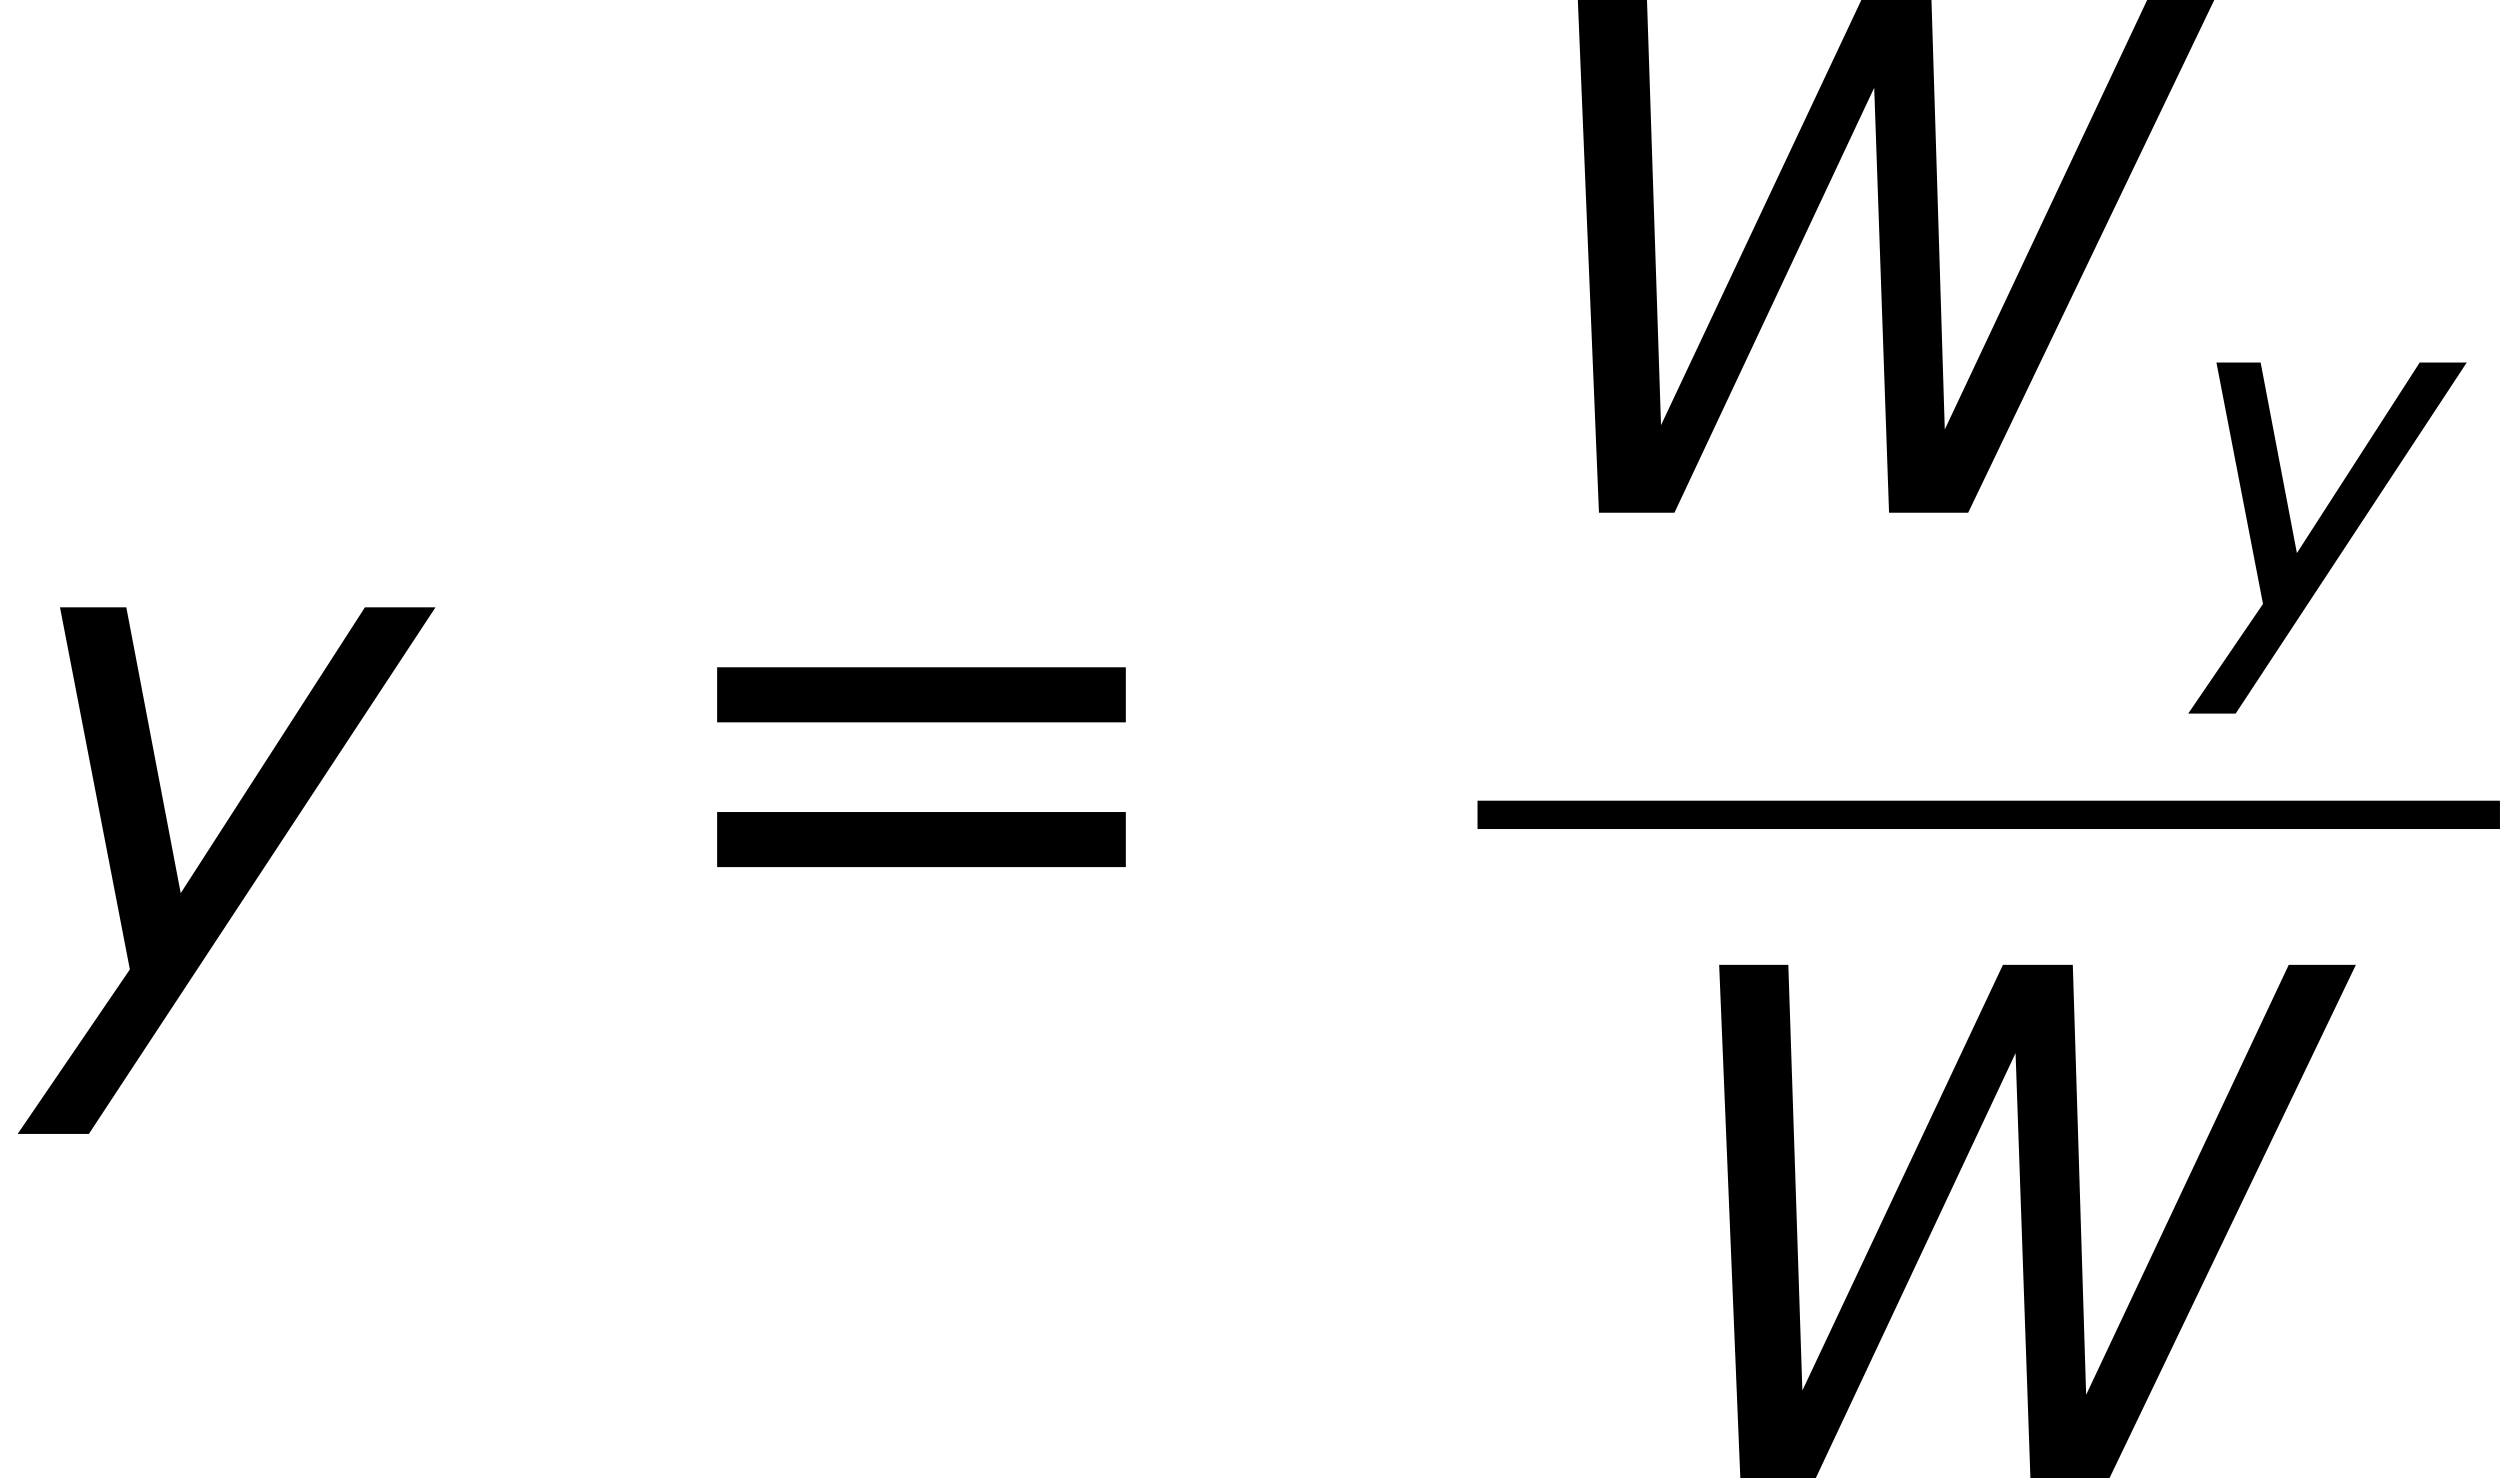 <?xml version='1.0' encoding='UTF-8'?>
<!-- This file was generated by dvisvgm 1.15.1 -->
<svg height='28.181pt' version='1.1' viewBox='-0.239 -0.228 47.665 28.181' width='47.665pt' xmlns='http://www.w3.org/2000/svg' xmlns:xlink='http://www.w3.org/1999/xlink'>
<defs>
<path d='M8.29 -5.773H7.535L5.256 -0.937L5.106 -5.773H4.32L2.064 -0.985L1.906 -5.773H1.128L1.366 0H2.215L4.462 -4.78L4.629 0H5.519L8.29 -5.773Z' id='g1-87'/>
<path d='M1 1.596L4.899 -4.327H4.105L2.033 -1.112L1.421 -4.327H0.675L1.461 -0.254L0.199 1.596H1Z' id='g1-121'/>
<path d='M8.325 -4.55V-5.479H1.429V-4.55H8.325ZM8.325 -2.108V-3.037H1.429V-2.108H8.325Z' id='g5-61'/>
<use id='g3-87' transform='scale(1.5)' xlink:href='#g1-87'/>
<use id='g3-121' transform='scale(1.5)' xlink:href='#g1-121'/>
</defs>
<g id='page1' transform='matrix(1.13 0 0 1.13 -63.986 -61.1)'>
<use x='56.413' xlink:href='#g3-121' y='70.607'/>
<use x='67.084' xlink:href='#g5-61' y='70.607'/>
<use x='81.343' xlink:href='#g3-87' y='62.52'/>
<use x='93.135' xlink:href='#g1-121' y='64.313'/>
<rect height='0.478' width='17.251' x='81.343' y='67.379'/>
<use x='83.728' xlink:href='#g3-87' y='78.808'/>
</g>
</svg>

